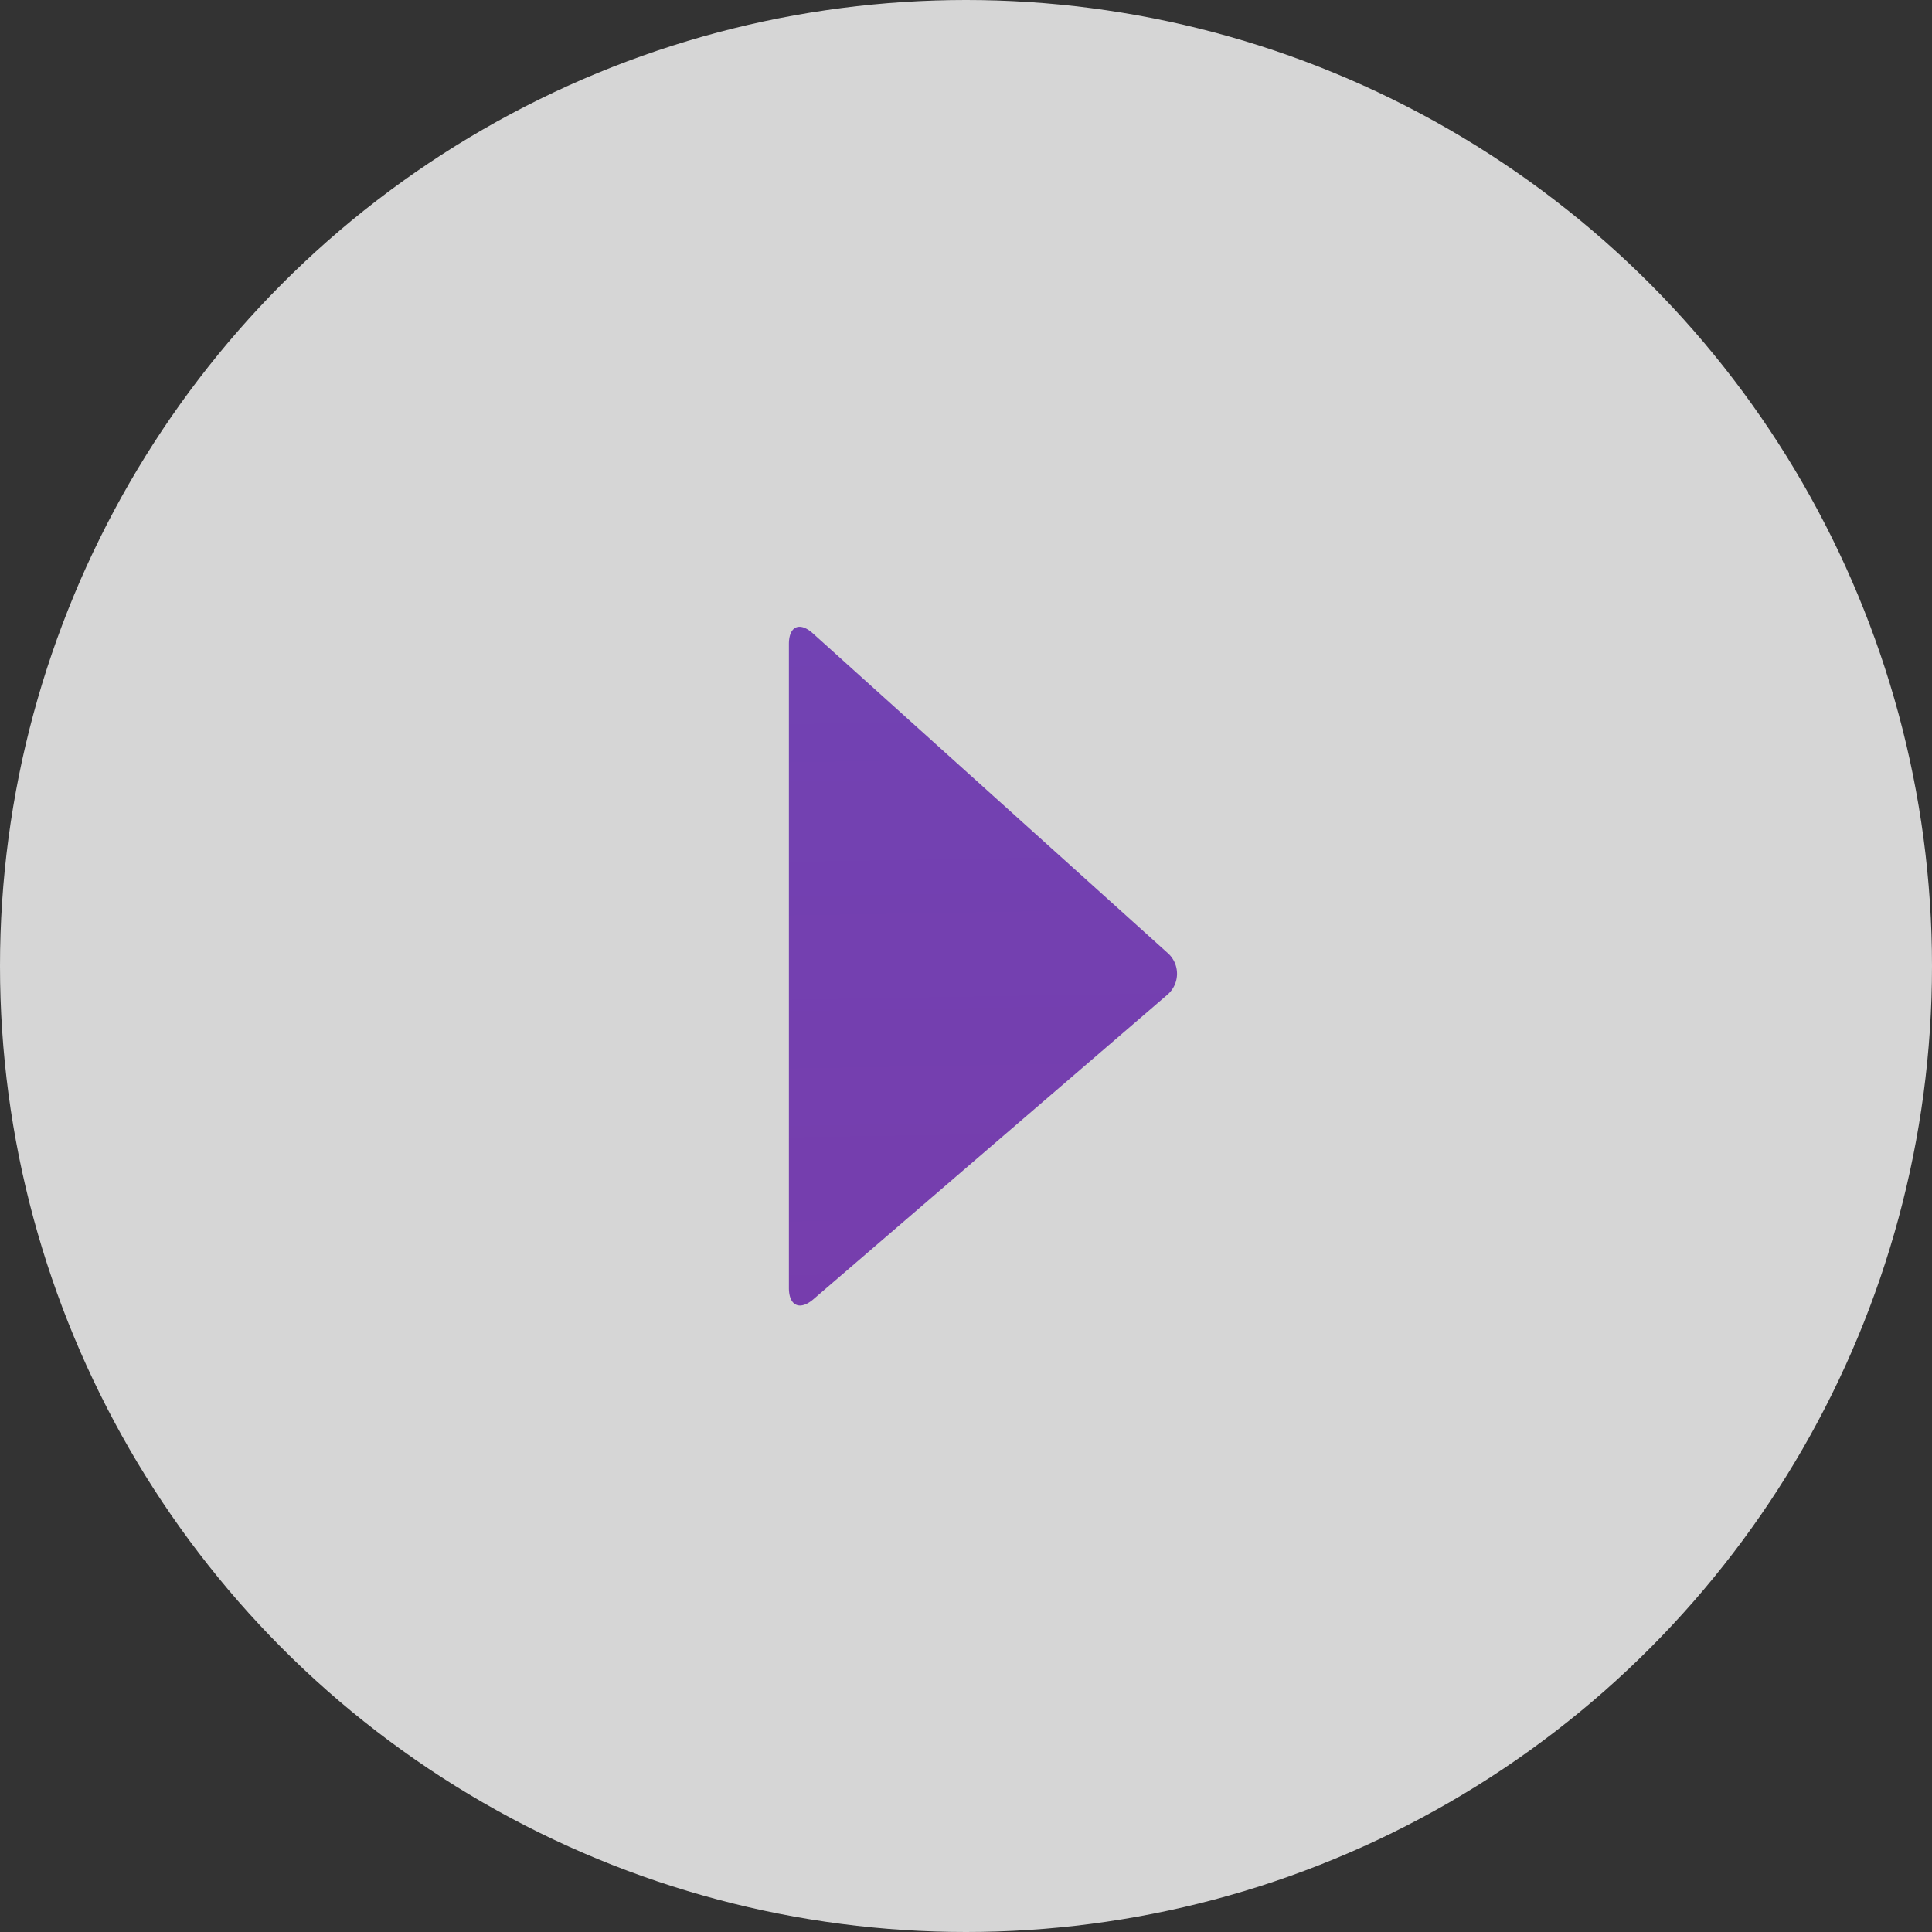 <svg xmlns="http://www.w3.org/2000/svg" xmlns:xlink="http://www.w3.org/1999/xlink" viewBox="0 0 120 120"><rect x="0" y="0" width="120" height="120" fill="#333333" stroke="none"/><defs><linearGradient id="a" x1="-124.1" y1="426.87" x2="-124.12" y2="428.91" gradientTransform="matrix(24.12, 0, 0, -42.15, 3054.44, 18101.66)" gradientUnits="userSpaceOnUse"><stop offset="0" stop-color="#793aa9"/><stop offset="1" stop-color="#7044b5"/></linearGradient></defs><circle cx="60" cy="60" r="60" style="fill:#fff;opacity:0.8;isolation:isolate"/><path d="M50.52,80.7c-.84.72-1.52.41-1.52-.7V40c0-1.11.67-1.4,1.49-.66l22,19.82a1.72,1.72,0,0,1,0,2.64Z" style="fill:url(#a)"/></svg>
